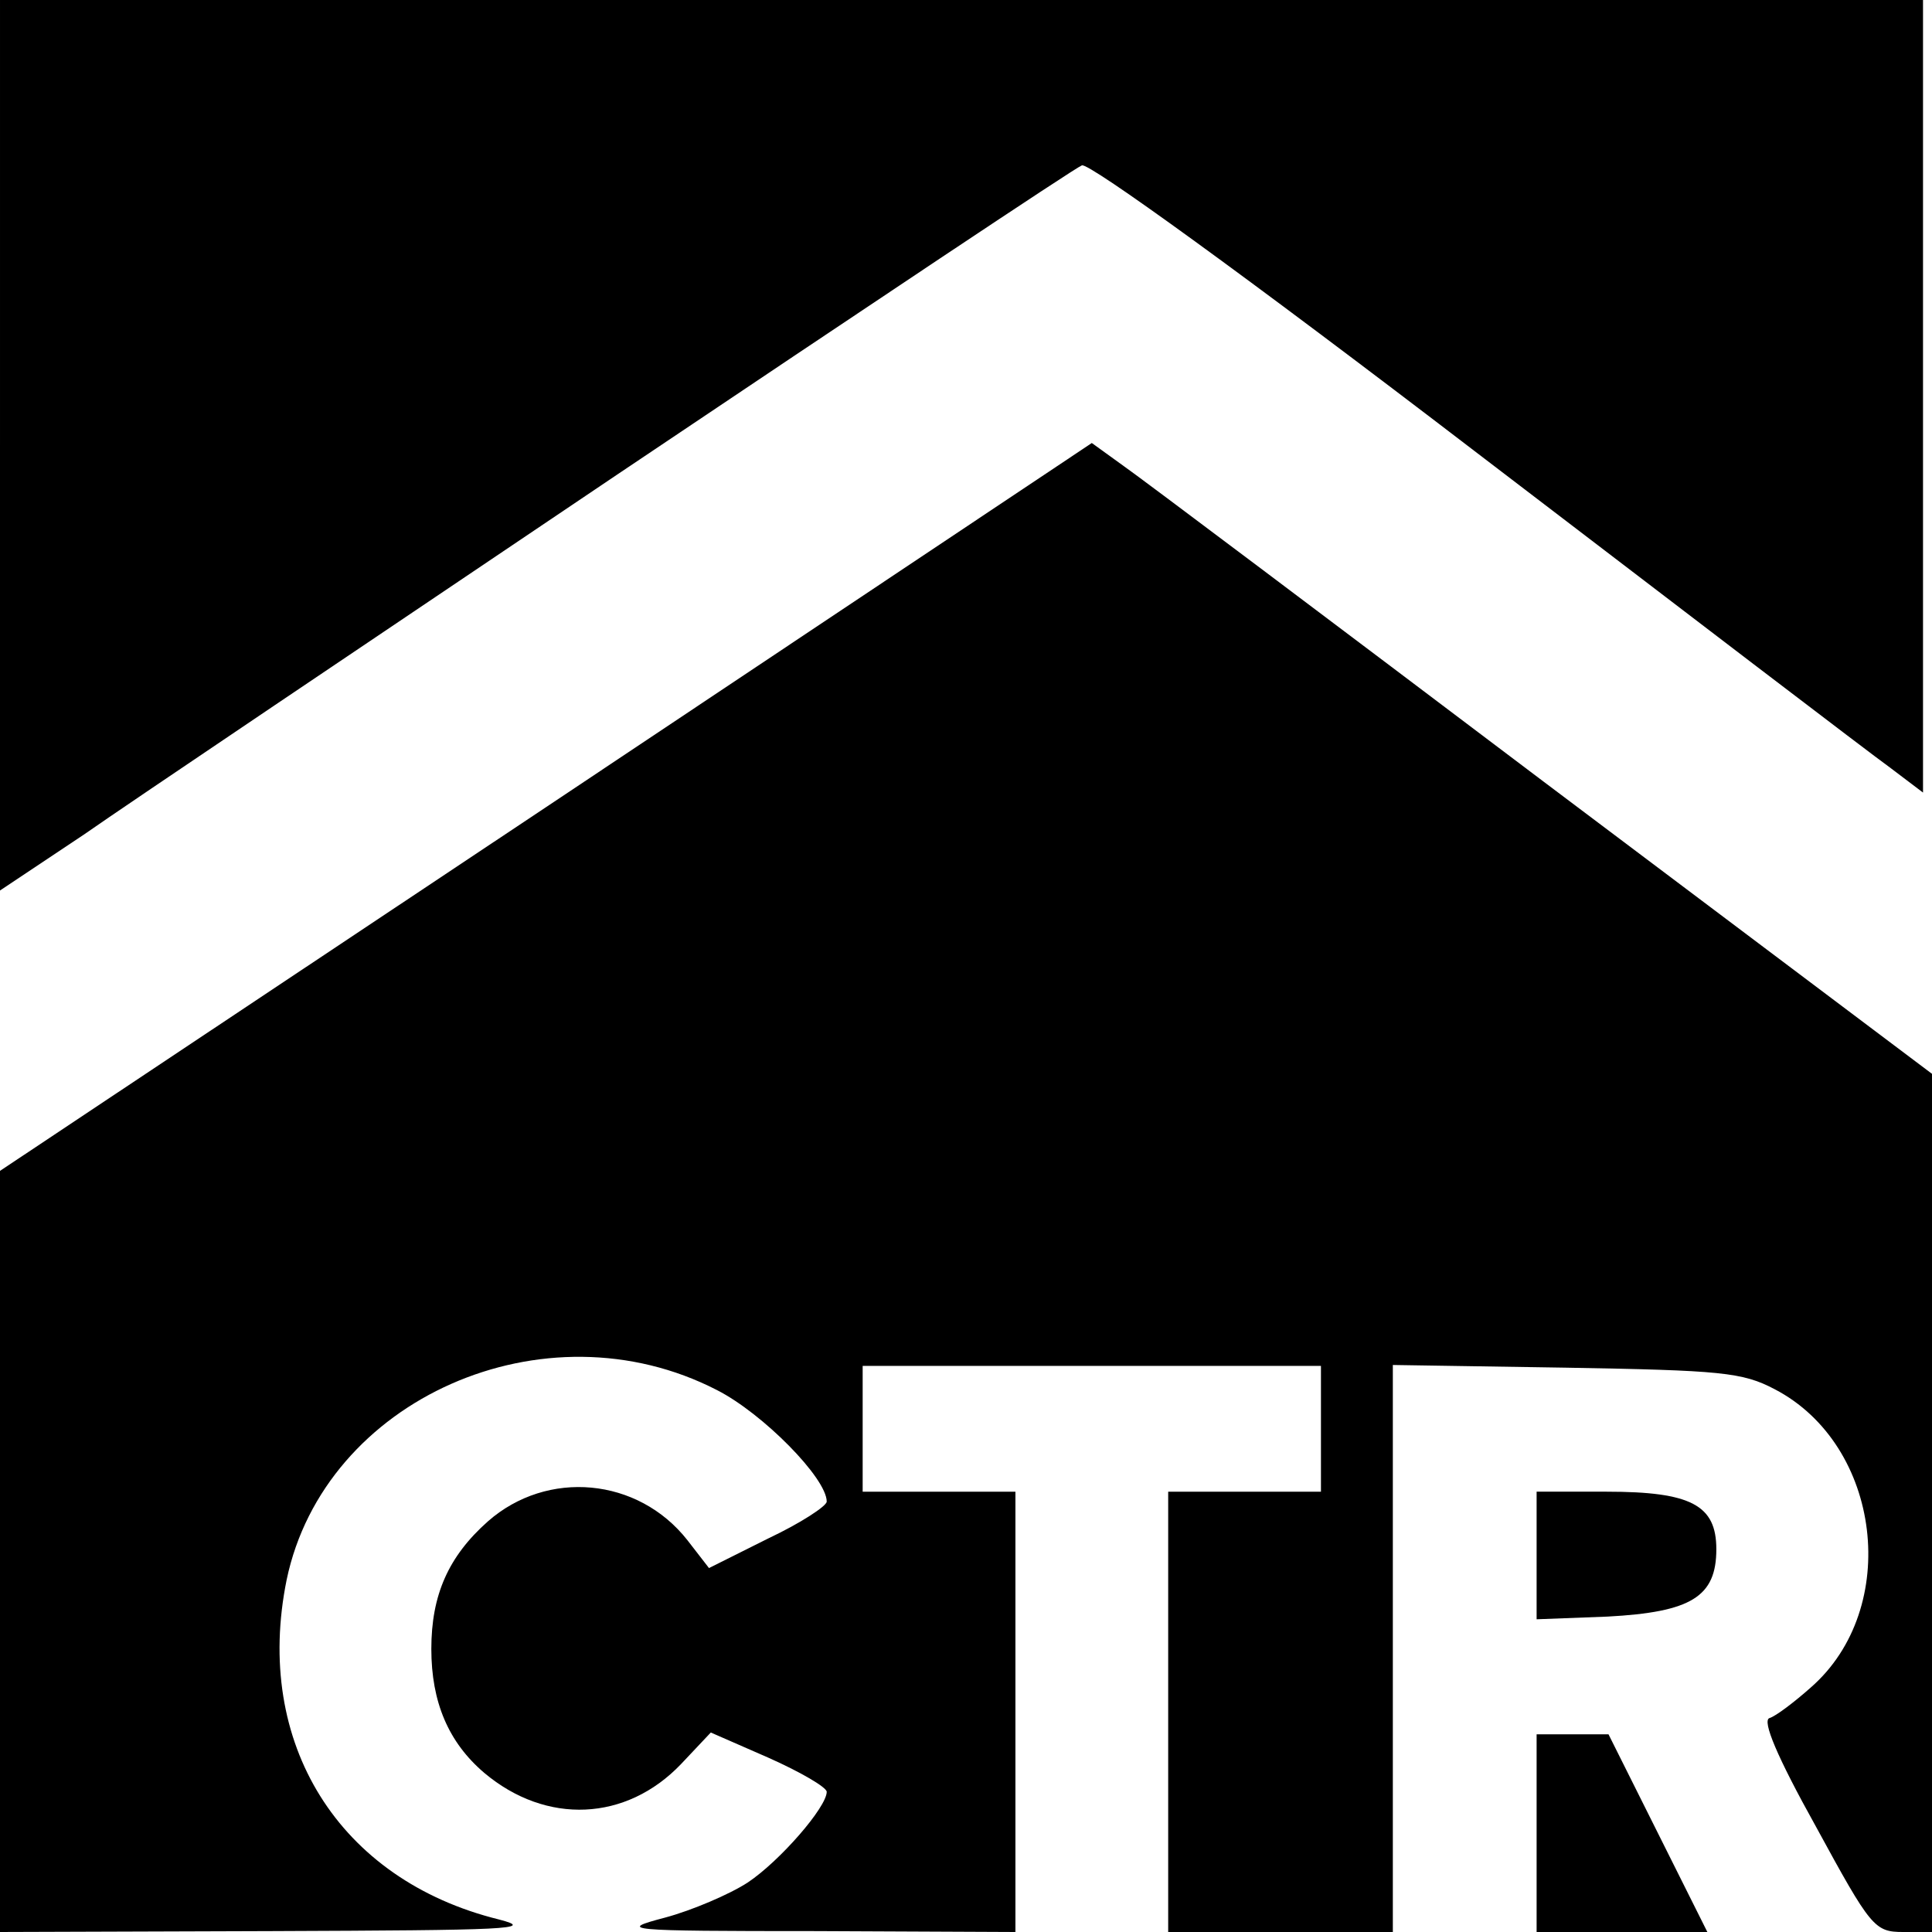 <?xml version="1.0" standalone="no"?>
<!DOCTYPE svg PUBLIC "-//W3C//DTD SVG 20010904//EN"
 "http://www.w3.org/TR/2001/REC-SVG-20010904/DTD/svg10.dtd">
<svg version="1.0" xmlns="http://www.w3.org/2000/svg"
 width="215pt" height="215pt" viewBox="0 0 215 215"
 preserveAspectRatio="xMidYMid meet">
<g transform="translate(0,215) scale(0.1,-0.1)"
fill="#000000" stroke="none">
<path d="M0 1655 l0 -496 93 62 c50 35 318 215 594 401 277 186 509 341 517
344 8 3 181 -122 437 -318 233 -178 441 -337 462 -352 l37 -28 0 441 0 441
-1070 0 -1070 0 0 -495z"/>
<path d="M608 1252 l-608 -405 0 -424 0 -423 303 1 c261 1 295 2 252 13 -178
44 -273 196 -236 378 42 201 287 310 479 211 51 -26 122 -98 122 -124 0 -5
-29 -24 -65 -41 l-66 -33 -24 31 c-55 70 -156 79 -222 21 -44 -39 -63 -82 -63
-142 0 -59 19 -104 59 -138 69 -58 158 -54 219 10 l33 35 64 -28 c36 -16 65
-33 65 -38 0 -17 -52 -77 -88 -101 -20 -13 -62 -31 -92 -39 -53 -14 -47 -15
168 -15 l222 -1 0 245 0 245 -85 0 -85 0 0 70 0 70 255 0 255 0 0 -70 0 -70
-85 0 -85 0 0 -245 0 -245 125 0 125 0 0 316 0 315 193 -3 c172 -3 196 -5 232
-24 119 -62 141 -244 40 -332 -18 -16 -39 -32 -46 -34 -8 -3 8 -42 52 -121 61
-112 65 -117 97 -117 l32 0 0 478 0 477 -432 325 c-237 179 -447 337 -467 351
l-36 26 -607 -405z"/>
<path d="M1710 419 l0 -71 79 3 c93 5 121 22 121 75 0 49 -28 64 -122 64 l-78
0 0 -71z"/>
<path d="M1710 110 l0 -110 95 0 95 0 -55 110 -55 110 -40 0 -40 0 0 -110z"/>
</g>
</svg>
